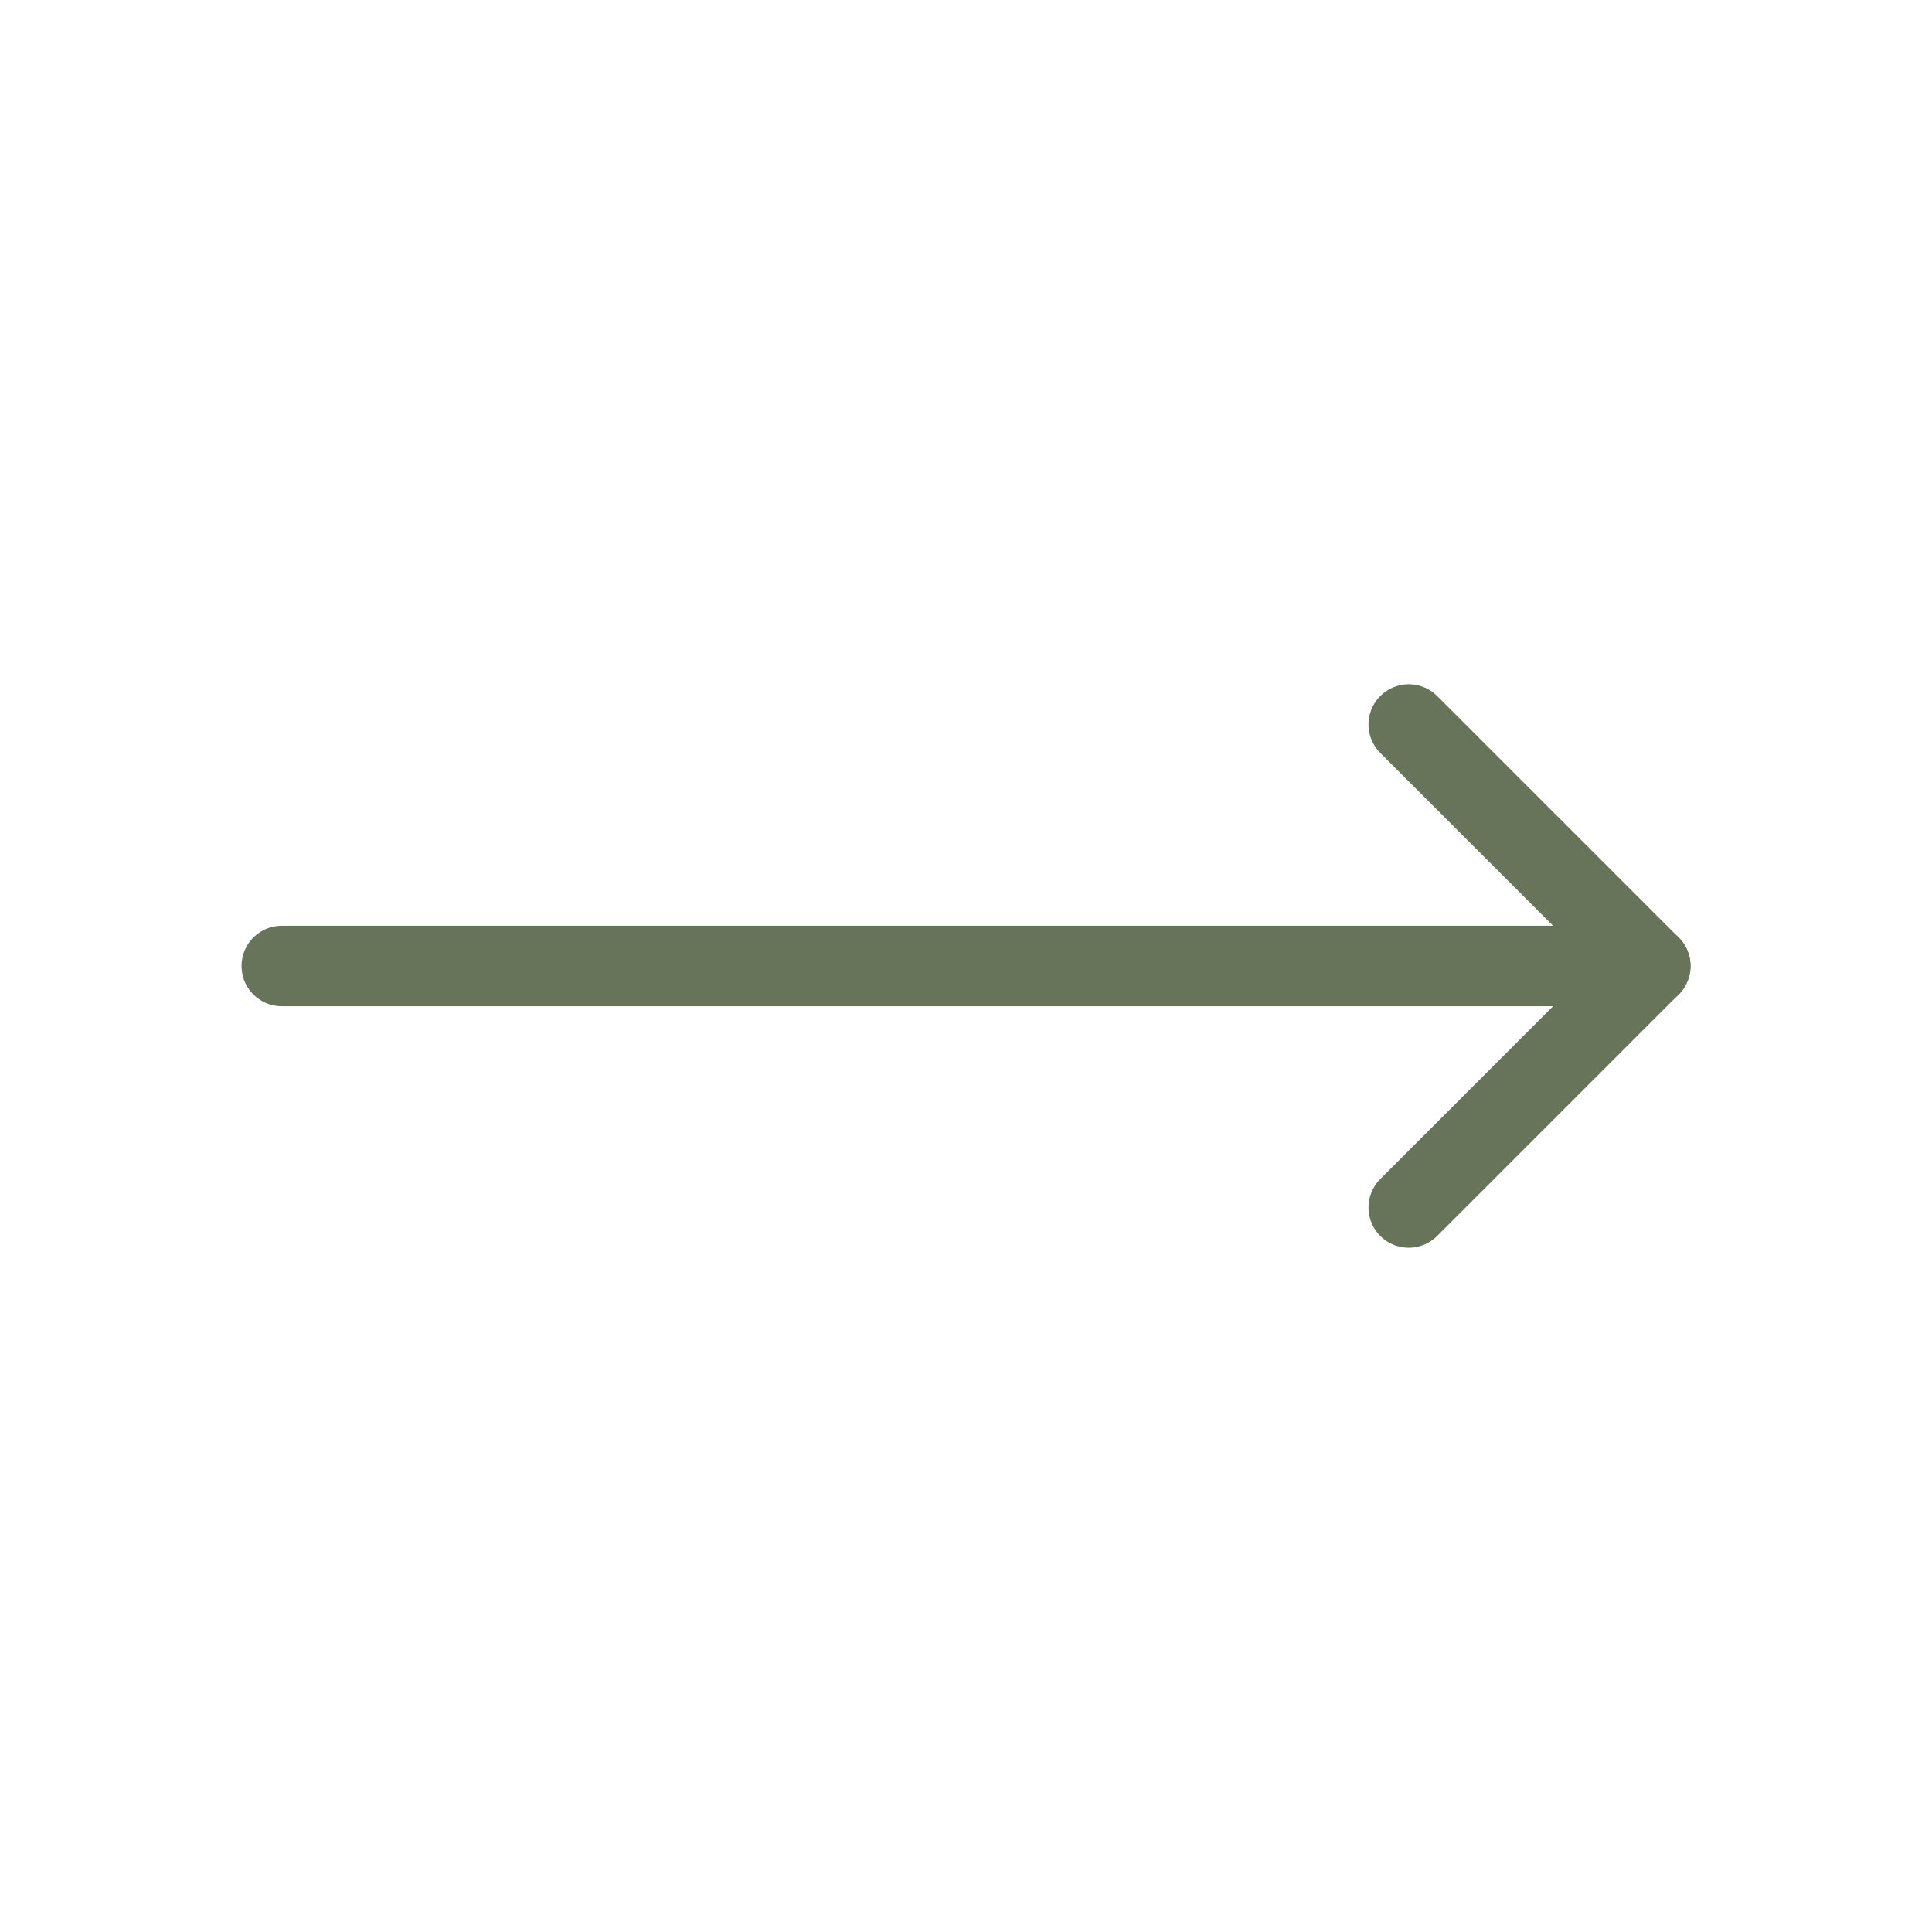 <svg xmlns="http://www.w3.org/2000/svg" xmlns:xlink="http://www.w3.org/1999/xlink" width="20" height="20" viewBox="0 0 20 20">
  <defs>
    <clipPath id="clip-path">
      <rect id="長方形_23" data-name="長方形 23" width="20" height="20" transform="translate(158 971)" fill="#fff" stroke="#bfc4c0" stroke-width="1"/>
    </clipPath>
  </defs>
  <g id="マスクグループ_10" data-name="マスクグループ 10" transform="translate(-158 -971)" clip-path="url(#clip-path)">
    <g id="_137_arr_hoso_4_" data-name="137_arr_hoso (4)" transform="translate(158 971)">
      <rect id="長方形_24" data-name="長方形 24" width="20" height="20" fill="none"/>
      <path id="パス_12" data-name="パス 12" d="M14.583,7.5l2.5,2.5-2.5,2.5" fill="none" stroke="#68745a" stroke-linecap="round" stroke-linejoin="round" stroke-width="0.833"/>
      <line id="線_3" data-name="線 3" x2="14.167" transform="translate(2.917 10)" fill="none" stroke="#68745a" stroke-linecap="round" stroke-linejoin="round" stroke-width="0.833"/>
    </g>
  </g>
</svg>
